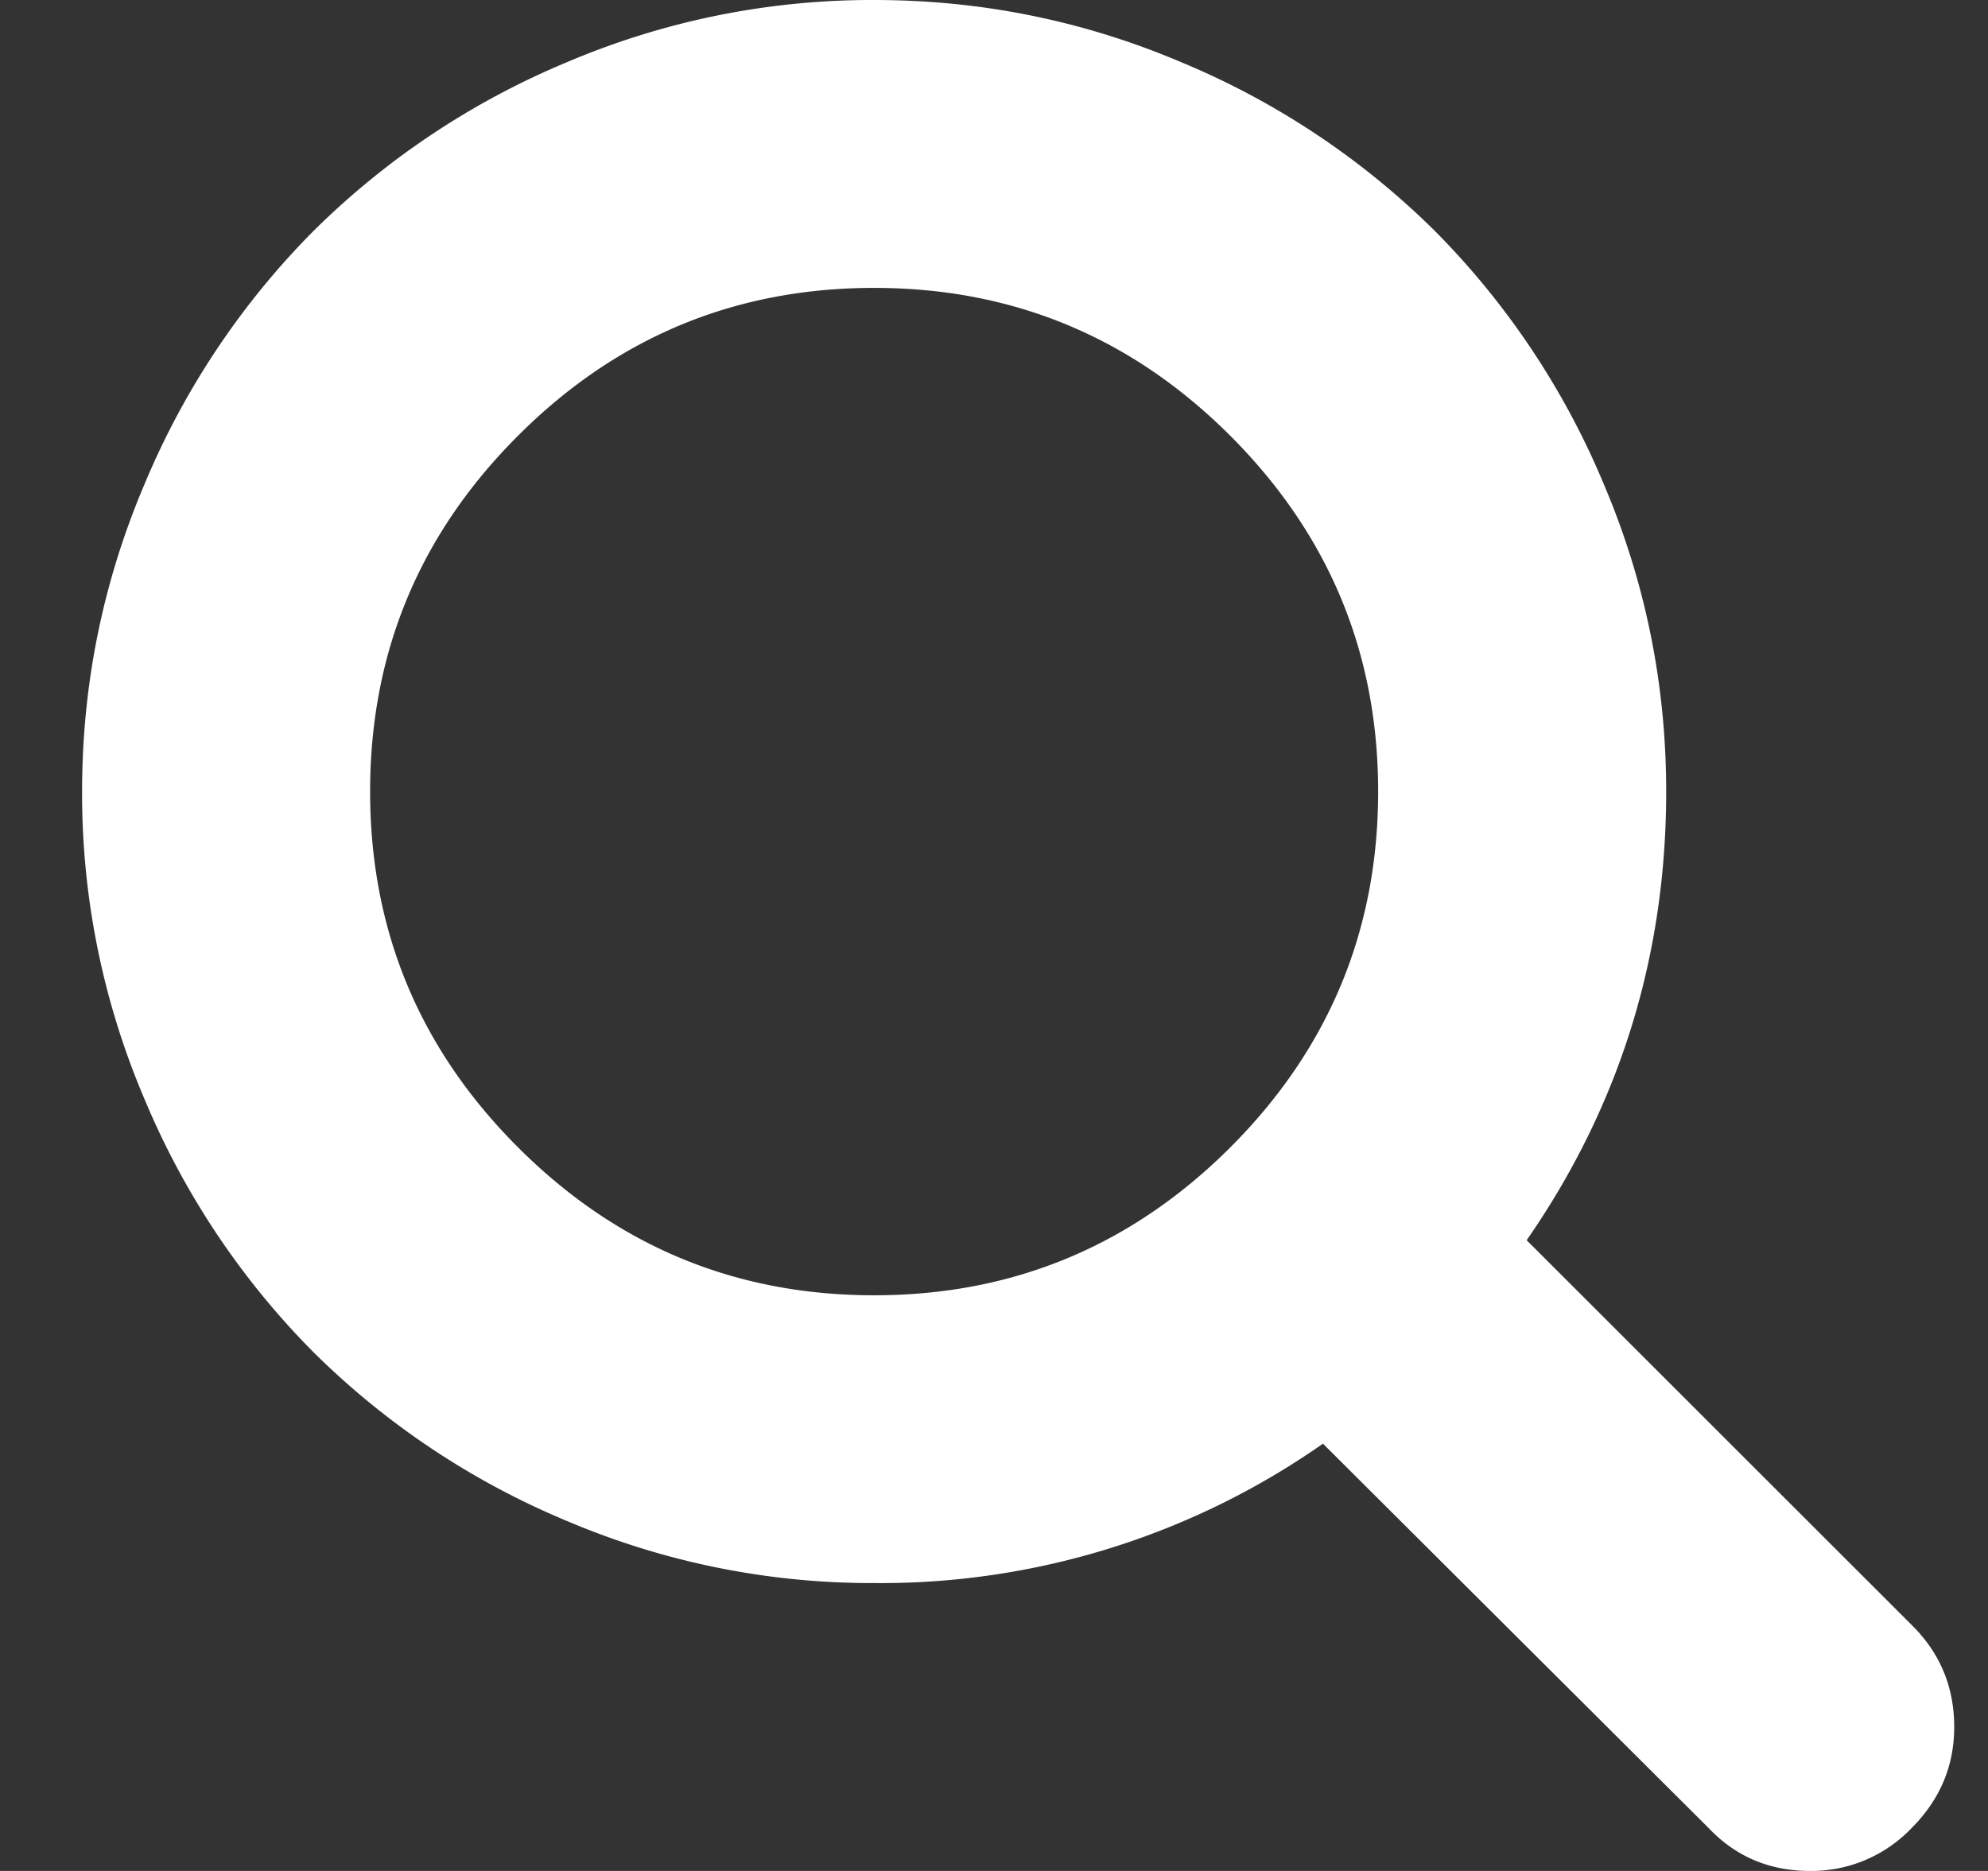 <svg xmlns="http://www.w3.org/2000/svg" height="16" width="17"><rect width="100%" height="100%" fill="#333333" stroke="none"/><title>Shape</title><path d="M11.785 6.77c0-1.187-.422-2.201-1.265-3.044-.844-.843-1.859-1.264-3.045-1.264-1.187 0-2.202.421-3.045 1.264-.844.843-1.265 1.857-1.265 3.043s.421 2.2 1.265 3.043c.843.843 1.858 1.265 3.045 1.265 1.186 0 2.201-.422 3.045-1.264.843-.843 1.265-1.858 1.265-3.044zm4.926 8c0 .333-.122.621-.366.865a1.184 1.184 0 0 1-.866.365c-.346 0-.635-.122-.866-.365l-3.3-3.289a6.59 6.59 0 0 1-3.838 1.192 6.658 6.658 0 0 1-2.632-.533 6.772 6.772 0 0 1-2.164-1.443A6.768 6.768 0 0 1 1.236 9.4a6.648 6.648 0 0 1-.534-2.63c0-.916.178-1.793.534-2.63a6.768 6.768 0 0 1 1.443-2.163A6.772 6.772 0 0 1 4.843.534 6.658 6.658 0 0 1 7.475 0c.917 0 1.794.178 2.631.534a6.772 6.772 0 0 1 2.165 1.442 6.768 6.768 0 0 1 1.443 2.163c.356.837.534 1.714.534 2.63 0 1.41-.398 2.69-1.193 3.837l3.3 3.298c.237.237.356.525.356.865z" fill-rule="evenodd" fill="#fff"/></svg>